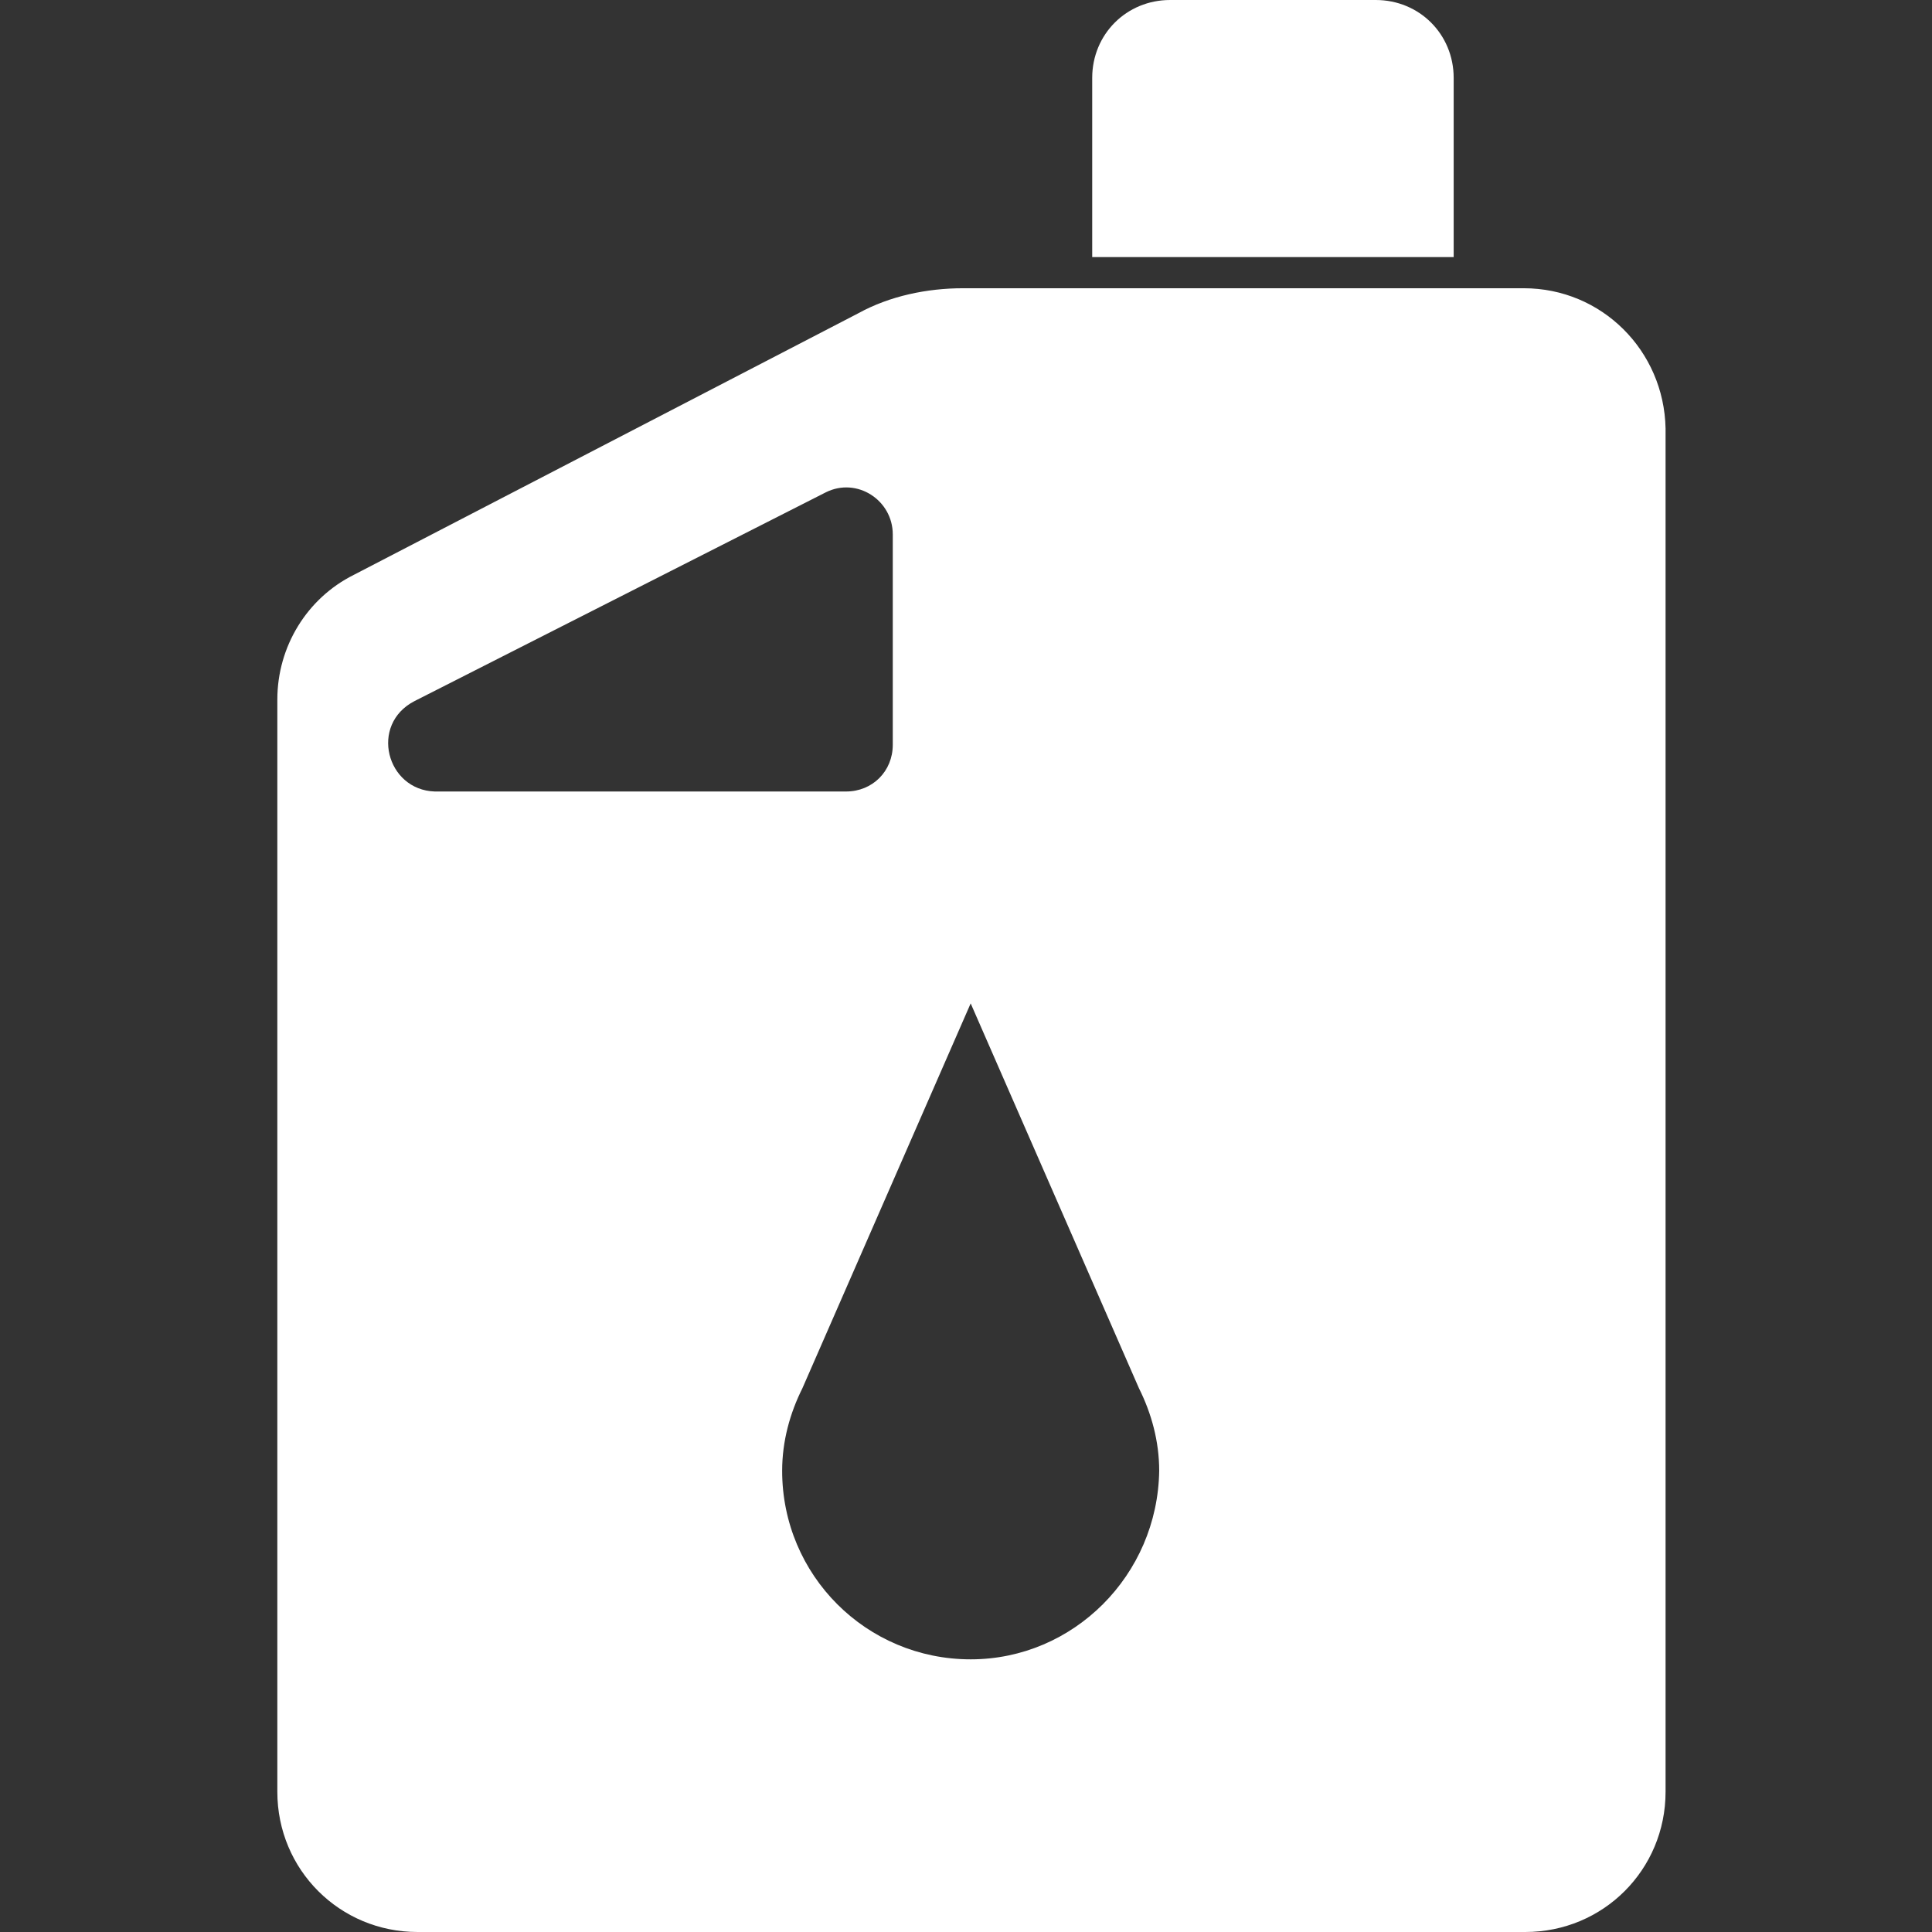<?xml version="1.0" standalone="no"?><!DOCTYPE svg PUBLIC "-//W3C//DTD SVG 1.1//EN" "http://www.w3.org/Graphics/SVG/1.1/DTD/svg11.dtd"><svg t="1719330749003" class="icon" viewBox="0 0 1024 1024" version="1.1" xmlns="http://www.w3.org/2000/svg" p-id="7271" xmlns:xlink="http://www.w3.org/1999/xlink" width="90" height="90"><rect x="0" y="0" width="1024" height="1024" fill="#333333" stroke="none"/><path d="M807.639 152.774h-297.29c-18.994 0-38.814 4.13-55.33 13.213L187.46 304.723c-24.775 12.387-40.465 37.987-40.465 66.064v578.89c0 41.29 33.032 74.323 74.322 74.323h587.149c41.29 0 74.322-33.032 74.322-74.323v-722.58c-0.826-41.29-33.858-74.323-75.148-74.323zM219.665 371.613l218.012-110.658c16.517-8.258 35.51 4.129 35.51 22.297v111.483c0 14.04-10.735 24.775-24.774 24.775H230.4c-25.6-0.826-34.684-35.51-10.735-47.897z m294.812 507.87c-55.329 0-99.922-44.593-99.922-99.922 0-15.69 4.129-30.555 10.735-43.767l89.187-203.975 89.188 203.975c6.606 13.212 10.735 28.077 10.735 43.767-0.826 55.33-45.42 99.923-99.923 99.923zM729.187 0H620.181c-23.123 0-41.29 18.168-41.29 41.29v94.968h191.586V41.29c0-23.122-18.167-41.29-41.29-41.29z" p-id="7272" fill="#ffffff"></path></svg>